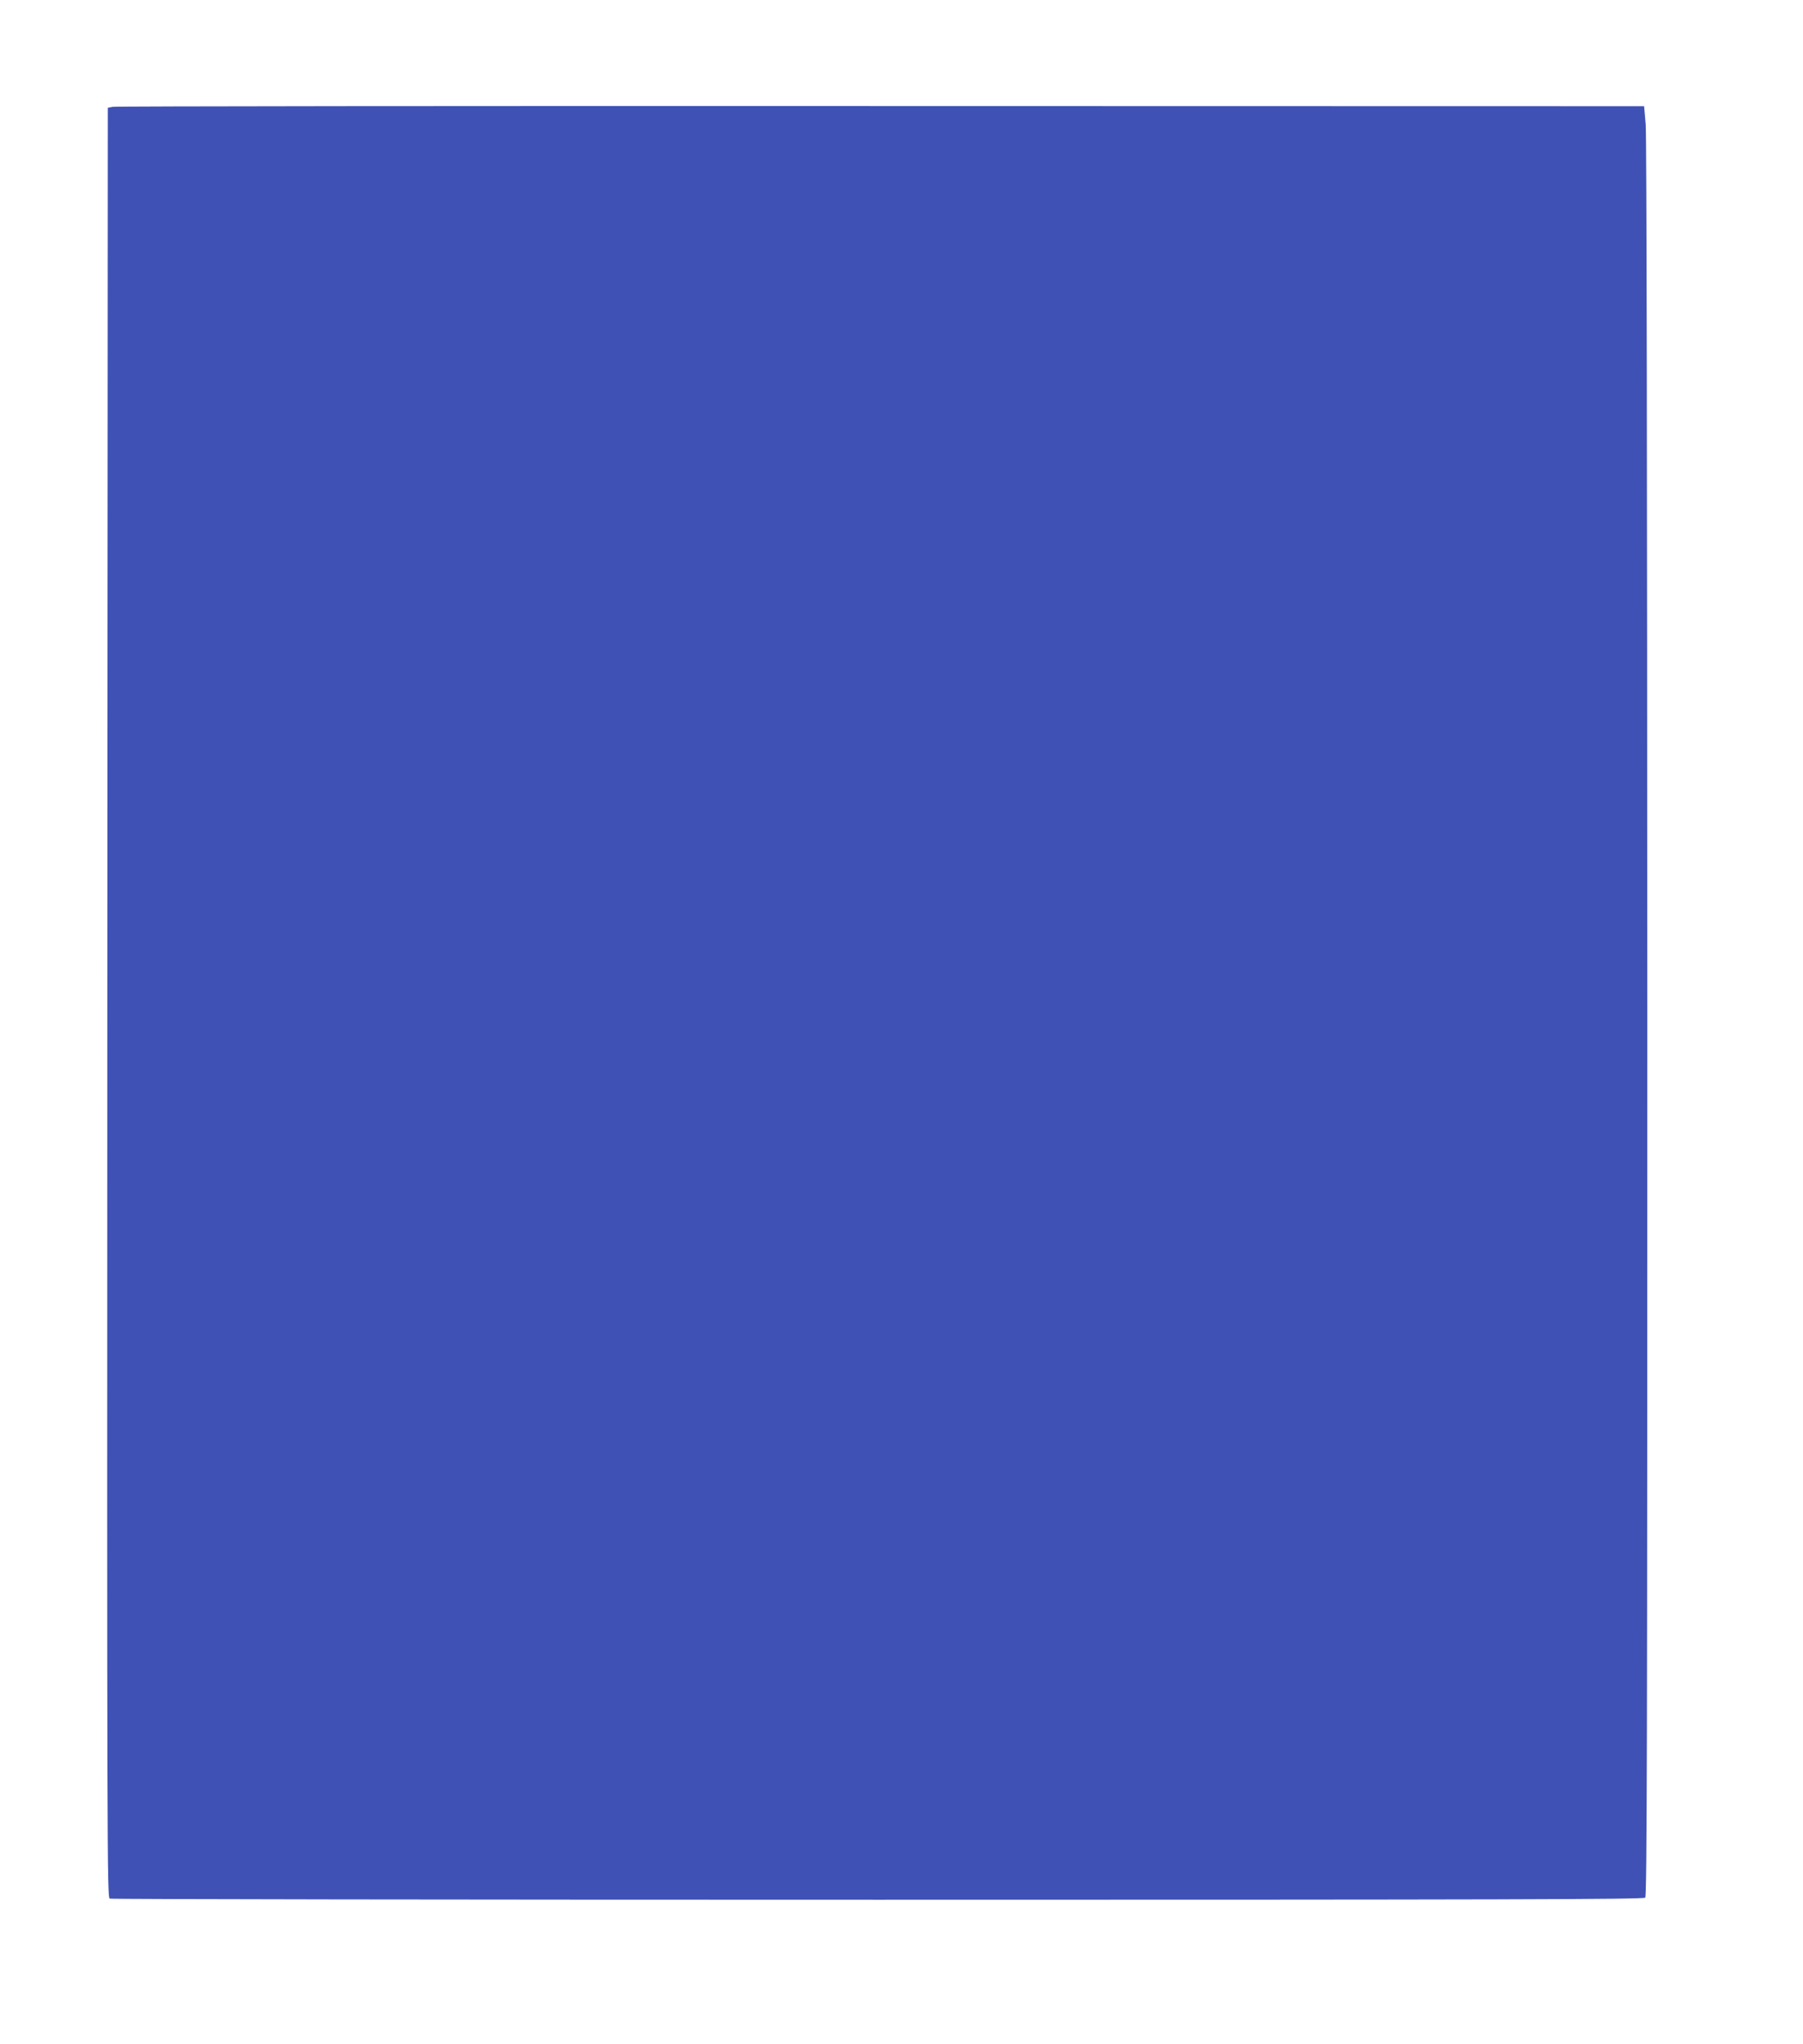 <?xml version="1.0" standalone="no"?>
<!DOCTYPE svg PUBLIC "-//W3C//DTD SVG 20010904//EN"
 "http://www.w3.org/TR/2001/REC-SVG-20010904/DTD/svg10.dtd">
<svg version="1.0" xmlns="http://www.w3.org/2000/svg"
 width="1129pt" height="1280pt" viewBox="0 0 1129 1280"
 preserveAspectRatio="xMidYMid meet">
<g transform="translate(0,1280) scale(0.1,-0.1)"
fill="#3f51b5" stroke="none">
<path d="M705 12131 l-30 -6 -3 -5603 c-2 -5329 -1 -5603 15 -5610 10 -4 2174
-7 4810 -7 3919 0 4794 2 4805 13 11 11 13 1011 13 5500 -1 3444 -4 5530 -10
5602 l-10 115 -4780 1 c-2629 1 -4793 -1 -4810 -5z"/>
</g>
</svg>
